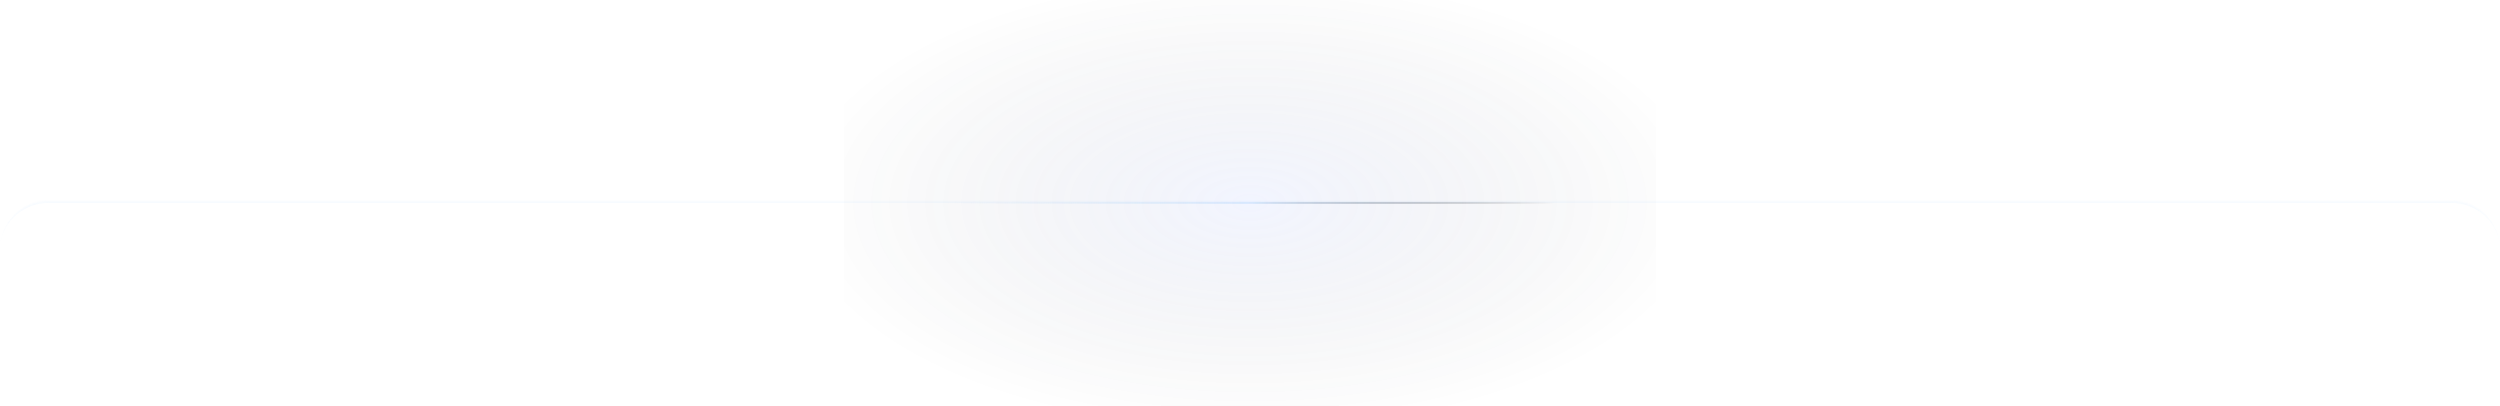 <svg width="1232" height="200" viewBox="0 0 1232 200" fill="none" xmlns="http://www.w3.org/2000/svg">
<mask id="path-1-inside-1_451_714" fill="white">
<path d="M0 123C0 109.745 10.745 99 24 99H1208C1221.25 99 1232 109.745 1232 123V137C1232 150.255 1221.25 161 1208 161H24C10.745 161 0 150.255 0 137V123Z"/>
</mask>
<path d="M0 123C0 109.193 11.193 98 25 98H1207C1220.81 98 1232 109.193 1232 123C1232 110.297 1221.25 100 1208 100H24C10.745 100 0 110.297 0 123ZM1232 161H0H1232ZM0 161V99V161ZM1232 99V161V99Z" fill="#D6EBFD" fill-opacity="0.19" mask="url(#path-1-inside-1_451_714)"/>
<rect x="466" y="99.5" width="300" height="1" fill="url(#paint0_linear_451_714)"/>
<rect x="416" width="400" height="200" fill="url(#paint1_radial_451_714)"/>
<defs>
<linearGradient id="paint0_linear_451_714" x1="466" y1="100" x2="766" y2="100" gradientUnits="userSpaceOnUse">
<stop stop-opacity="0"/>
<stop stop-color="#D6EBFD" stop-opacity="0"/>
<stop offset="0.5" stop-color="#D6EBFD" stop-opacity="0.67"/>
<stop offset="1" stop-opacity="0"/>
</linearGradient>
<radialGradient id="paint1_radial_451_714" cx="0" cy="0" r="1" gradientUnits="userSpaceOnUse" gradientTransform="translate(616 100) scale(282.843 141.421)">
<stop stop-color="#7F9BFF" stop-opacity="0.1"/>
<stop offset="0.8" stop-opacity="0"/>
</radialGradient>
</defs>
</svg>

